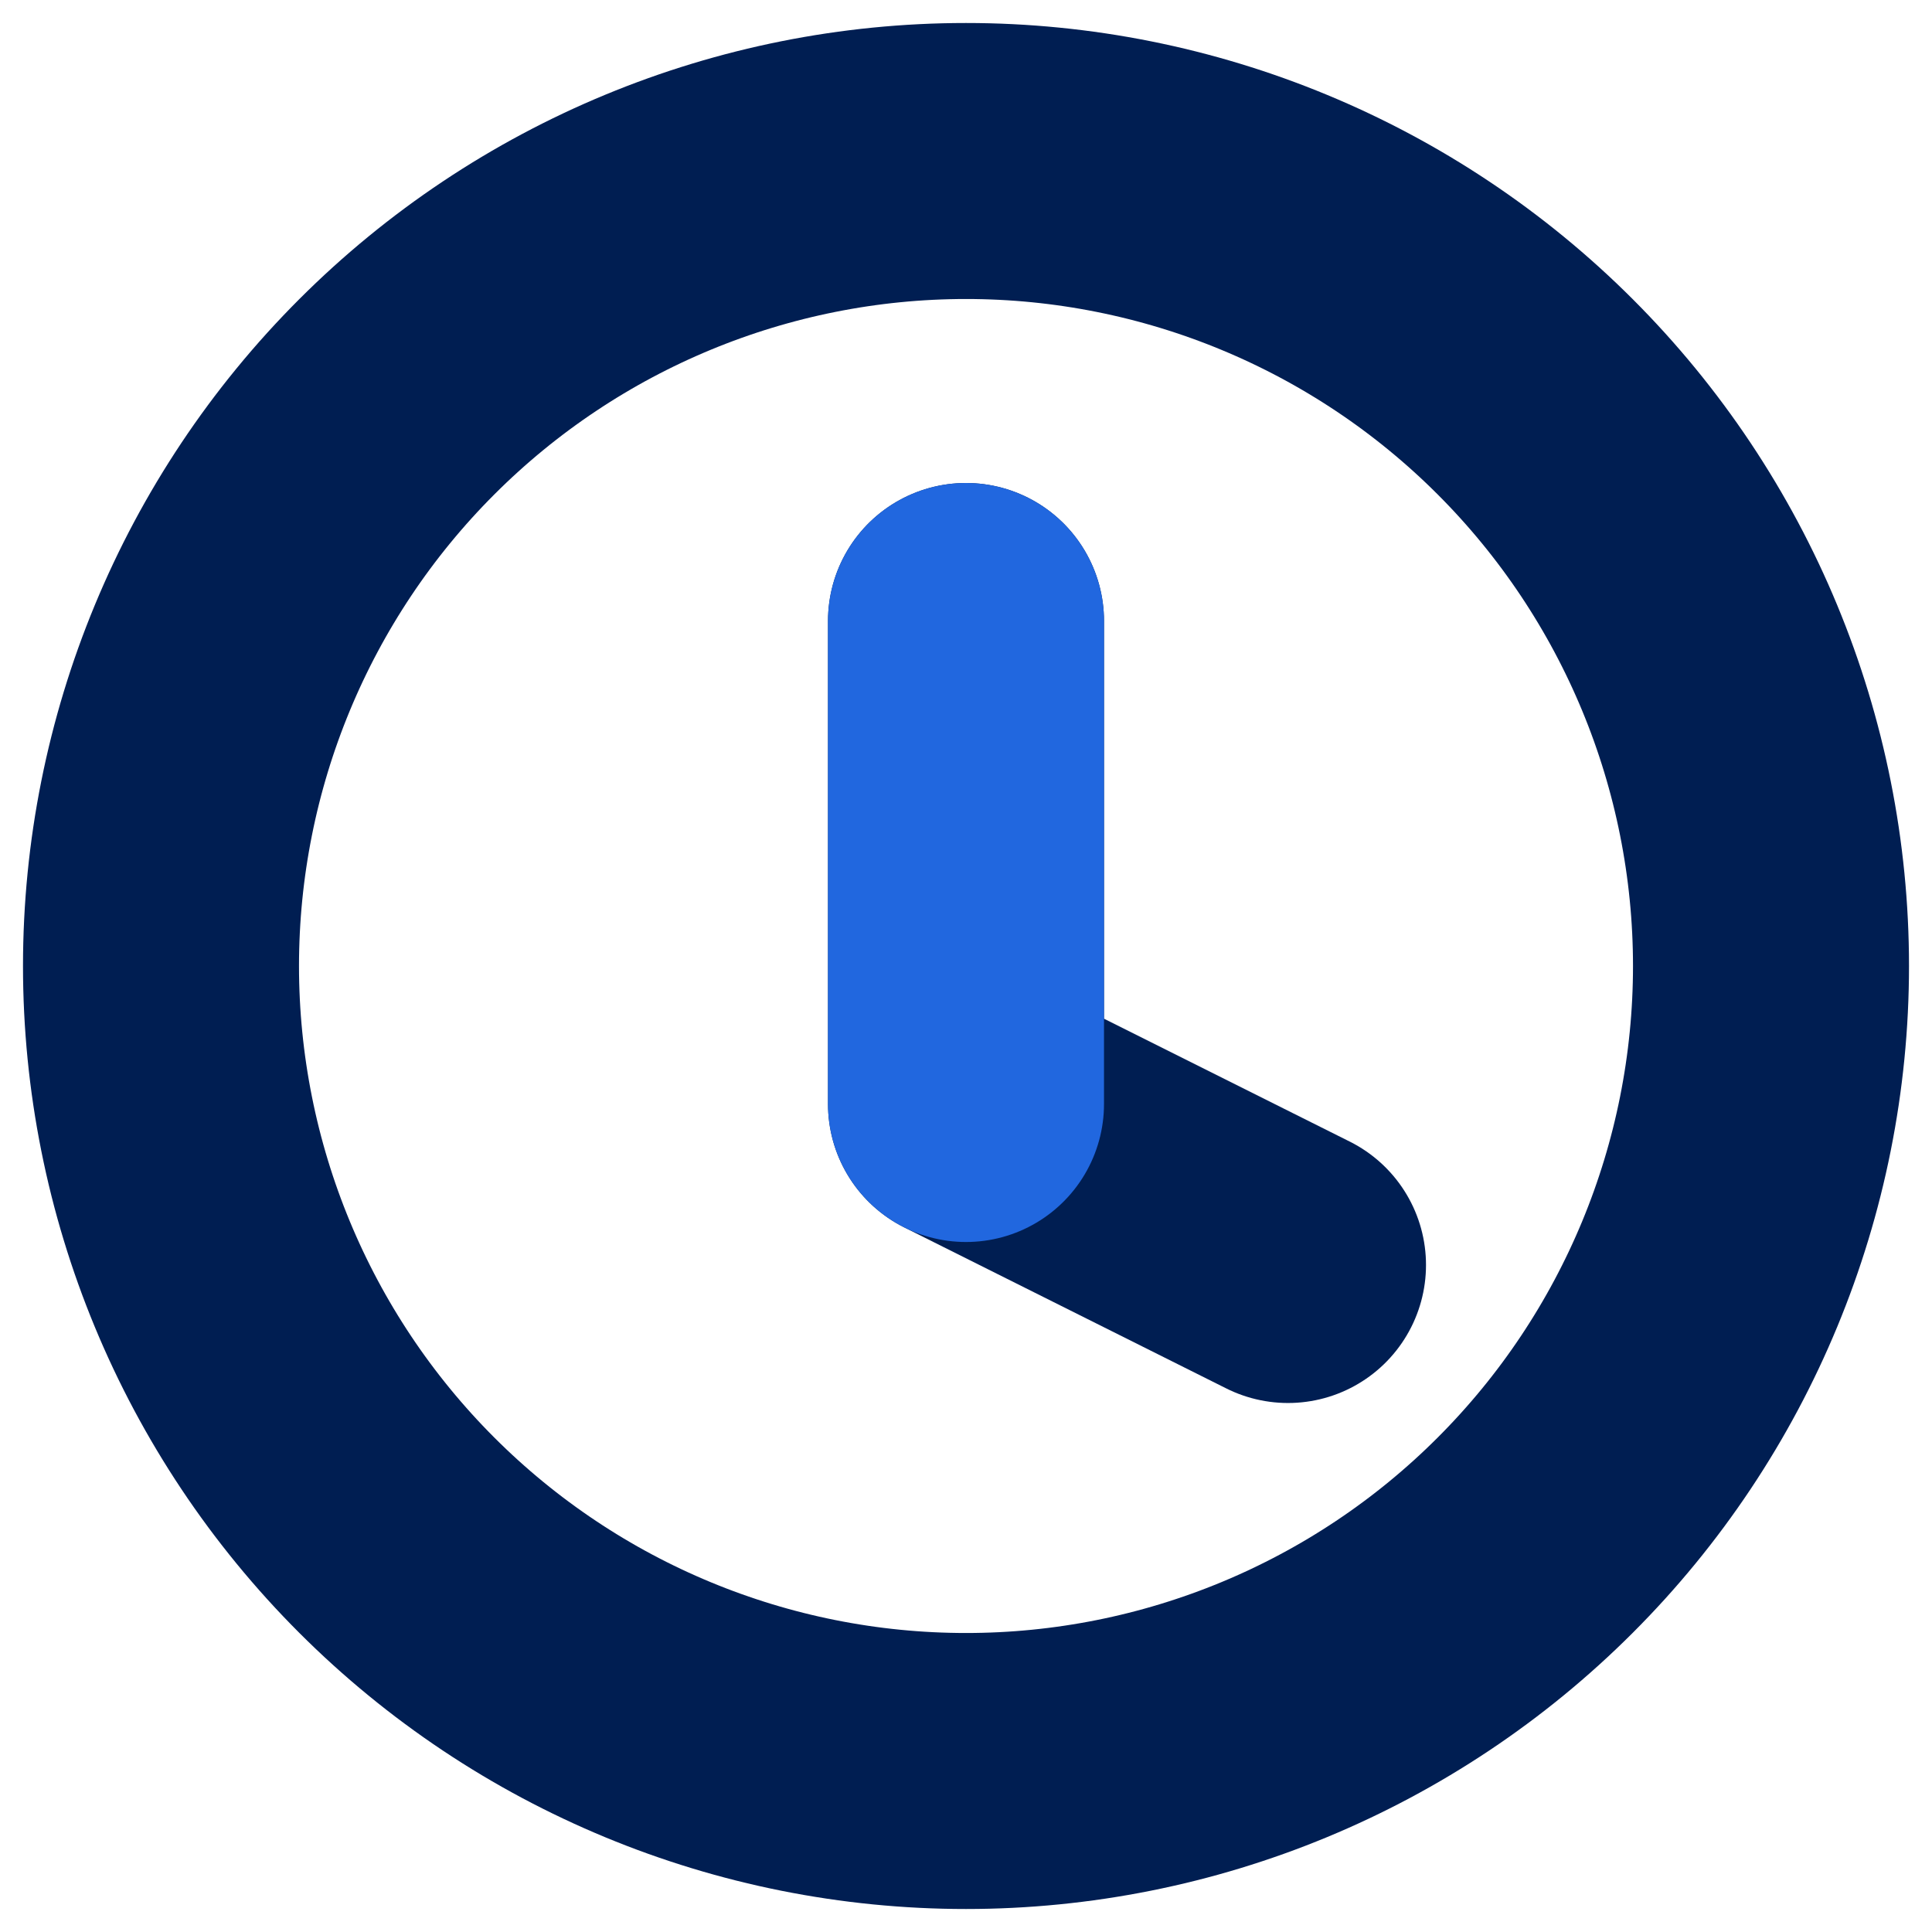 <svg width="42" height="42" viewBox="0 0 42 42" fill="none" xmlns="http://www.w3.org/2000/svg">
<g id="Get Started Fast" clip-path="url(#clip0_551_161542)">
<path id="Vector" d="M21 3.5C16.359 3.5 11.908 5.344 8.626 8.626C5.344 11.908 3.5 16.359 3.5 21C3.5 25.641 5.344 30.093 8.626 33.374C11.908 36.656 16.359 38.5 21 38.5C25.641 38.5 30.093 36.656 33.374 33.374C36.656 30.093 38.5 25.641 38.5 21C38.5 16.359 36.656 11.908 33.374 8.626C30.093 5.344 25.641 3.5 21 3.5Z" stroke="#001E52" stroke-width="6" stroke-linecap="round" stroke-linejoin="round"/>
<path id="Vector_2" d="M21 13.5V24L28 27.5" stroke="#001E52" stroke-width="6" stroke-linecap="round" stroke-linejoin="round"/>
<path id="Vector_3" d="M21 13.5V24" stroke="#2167DF" stroke-width="6" stroke-linecap="round" stroke-linejoin="round"/>
</g>
<defs>
<clipPath id="clip0_551_161542">
<rect width="42" height="42" fill="white"/>
</clipPath>
</defs>
</svg>
